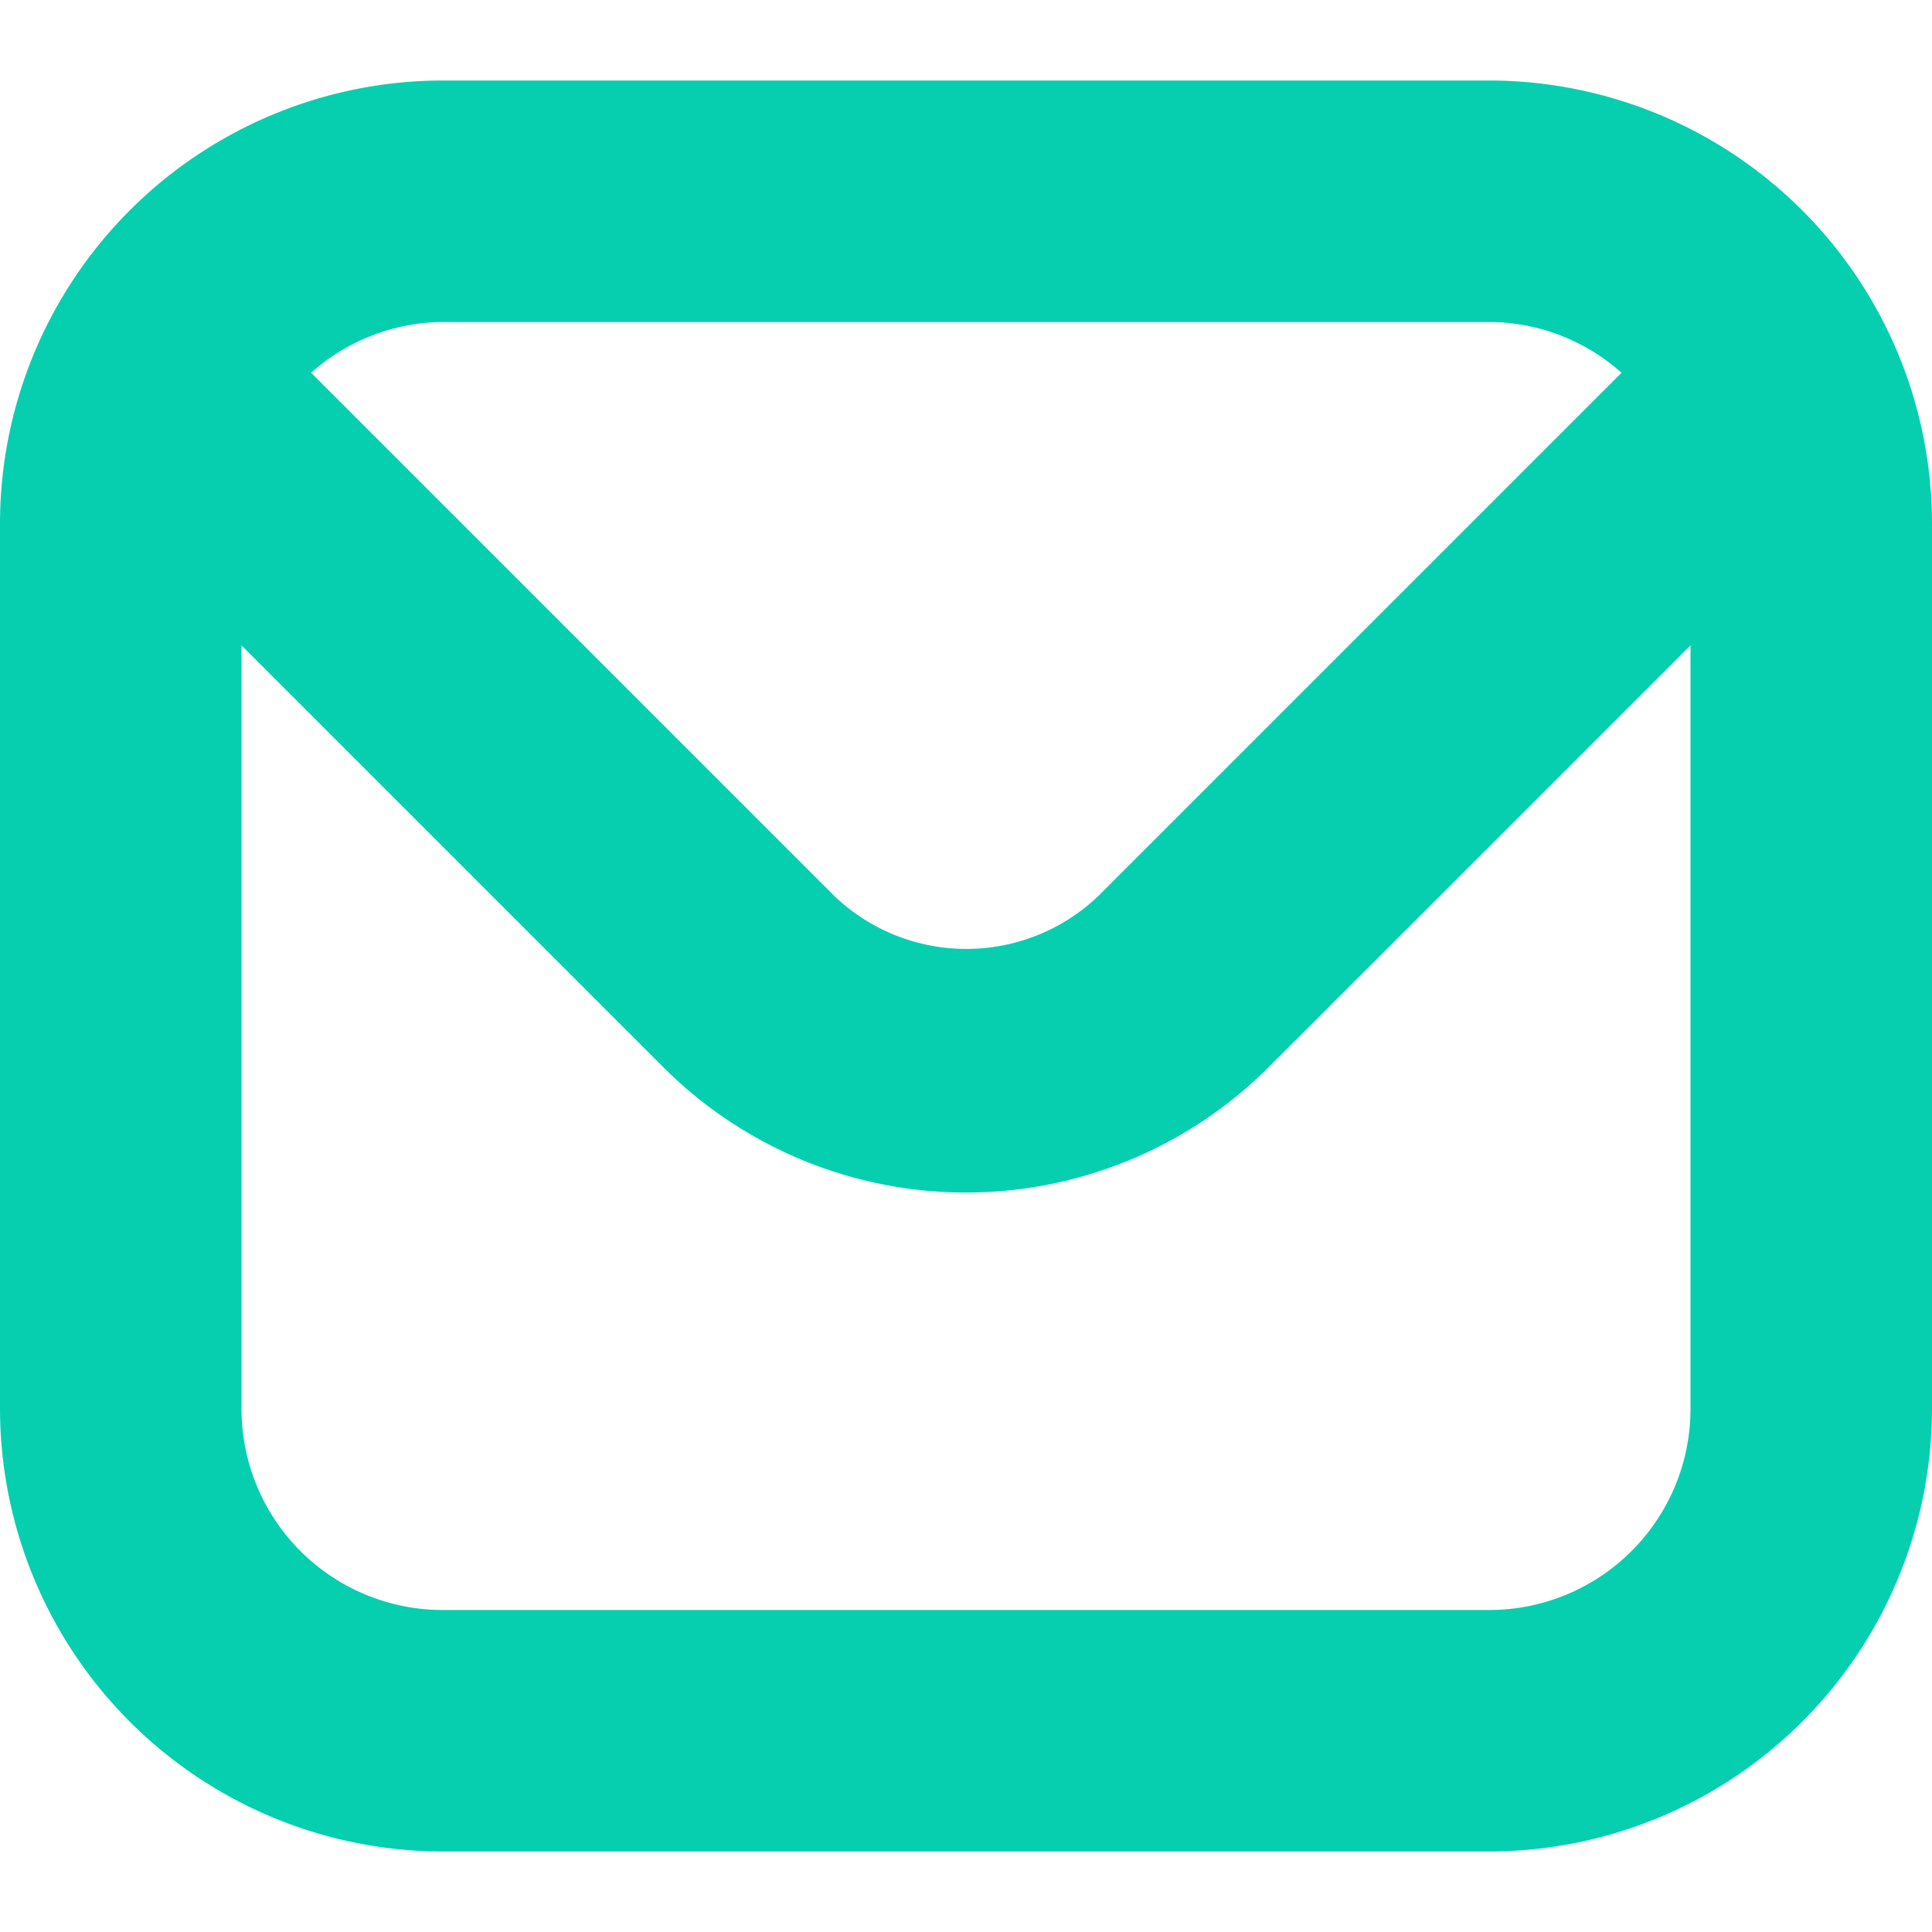 <svg xmlns="http://www.w3.org/2000/svg" width="24" height="24" viewBox="0 0 24 24">
  <g id="email" transform="translate(0)">
    <g id="icono" transform="translate(17849 12198)">
      <rect id="Rectángulo_2557" data-name="Rectángulo 2557" width="24" height="24" transform="translate(-17849 -12198)" fill="none"/>
      <path id="icon_email" data-name="icon / email" d="M18.5,1H5.5A5.506,5.506,0,0,0,0,6.5v11A5.506,5.506,0,0,0,5.5,23h13A5.506,5.506,0,0,0,24,17.5V6.5A5.506,5.506,0,0,0,18.5,1Zm0,3a2.476,2.476,0,0,1,1.643.631l-6.5,6.5a2.373,2.373,0,0,1-3.278,0l-6.5-6.5A2.476,2.476,0,0,1,5.5,4Zm0,16H5.5A2.5,2.5,0,0,1,3,17.5V8.017l5.239,5.239a5.317,5.317,0,0,0,7.521,0L21,8.017V17.5A2.5,2.5,0,0,1,18.5,20Z" transform="translate(-17849 -12198)" fill="#06cfb0"/>
    </g>
  </g>
</svg>

